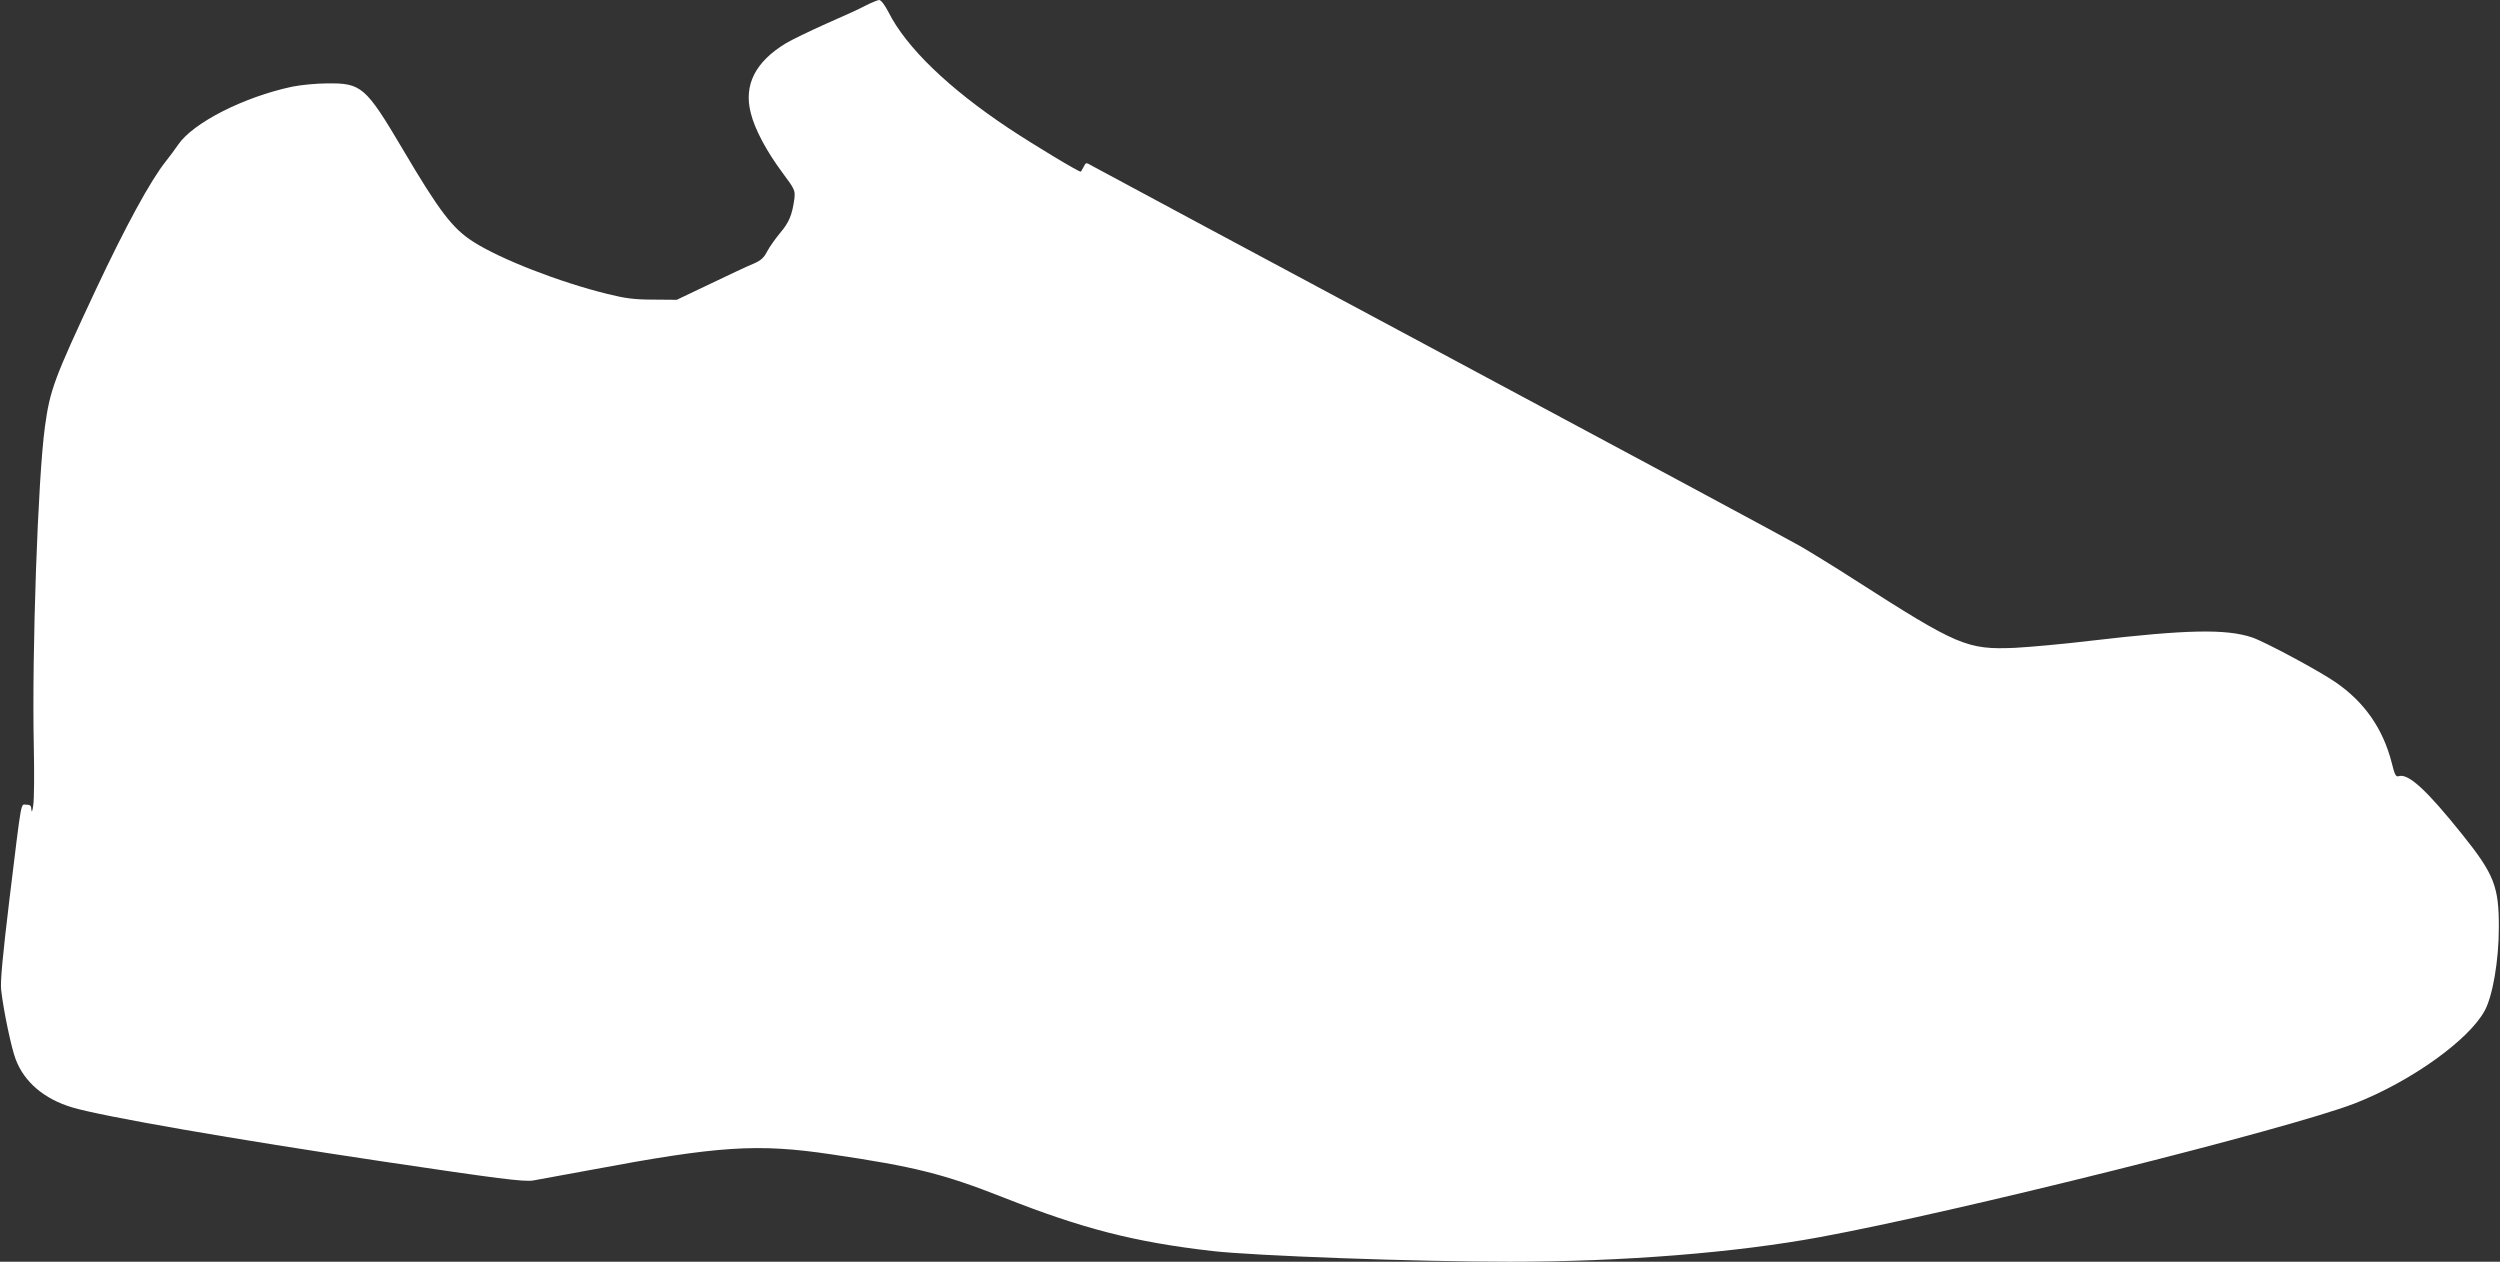 <?xml version="1.0" standalone="no"?>
<!DOCTYPE svg PUBLIC "-//W3C//DTD SVG 20010904//EN"
 "http://www.w3.org/TR/2001/REC-SVG-20010904/DTD/svg10.dtd">
<svg version="1.0" xmlns="http://www.w3.org/2000/svg"
 width="1280pt" height="646pt" viewBox="0 0 1280 646"
 preserveAspectRatio="xMidYMid meet">
<rect x="0" y="0" width="1280" height="646" fill="#333333" stroke="none"/>
<g transform="translate(0,646) scale(0.1,-0.1)"
fill="#ffffff" stroke="none">
<path d="M4435 6433 c-27 -15 -119 -57 -204 -94 -85 -38 -178 -83 -208 -101
-156 -95 -216 -213 -179 -357 21 -84 81 -196 162 -305 64 -86 66 -91 61 -135
-11 -81 -27 -120 -73 -174 -24 -29 -54 -71 -66 -94 -17 -33 -32 -47 -72 -64
-28 -11 -127 -58 -221 -103 l-170 -81 -120 1 c-96 0 -143 6 -235 29 -245 60
-550 179 -688 268 -106 68 -173 156 -360 473 -190 321 -211 339 -387 337 -55
0 -136 -8 -180 -17 -248 -53 -507 -185 -583 -297 -15 -22 -43 -60 -63 -85 -79
-99 -206 -333 -357 -654 -216 -461 -236 -516 -262 -705 -36 -263 -67 -1152
-57 -1630 3 -143 2 -282 -3 -310 -4 -29 -8 -38 -9 -22 -1 22 -6 27 -26 27 -30
0 -22 44 -86 -479 -36 -299 -48 -429 -43 -470 12 -106 52 -296 74 -354 44
-117 146 -204 290 -247 154 -46 820 -162 1605 -279 570 -85 709 -103 755 -95
19 3 152 28 295 54 654 123 853 136 1230 80 427 -63 576 -100 885 -222 403
-159 667 -227 1065 -273 217 -25 1045 -55 1525 -55 580 0 1155 46 1588 126
702 129 2400 554 2737 684 286 111 586 325 667 476 41 76 72 258 72 424 1 210
-24 274 -186 476 -184 230 -277 315 -326 300 -15 -5 -21 6 -36 67 -44 174
-139 312 -288 414 -87 60 -360 206 -426 229 -134 45 -334 41 -822 -16 -140
-17 -318 -33 -395 -37 -244 -10 -291 10 -820 349 -99 64 -225 141 -280 173
-55 32 -885 478 -1845 992 -960 514 -1760 943 -1777 953 -33 19 -33 19 -44 -3
-7 -12 -13 -24 -15 -26 -5 -5 -238 135 -369 222 -307 204 -525 414 -616 595
-20 38 -38 62 -48 62 -9 -1 -38 -13 -66 -27z"/>
</g>
</svg>
